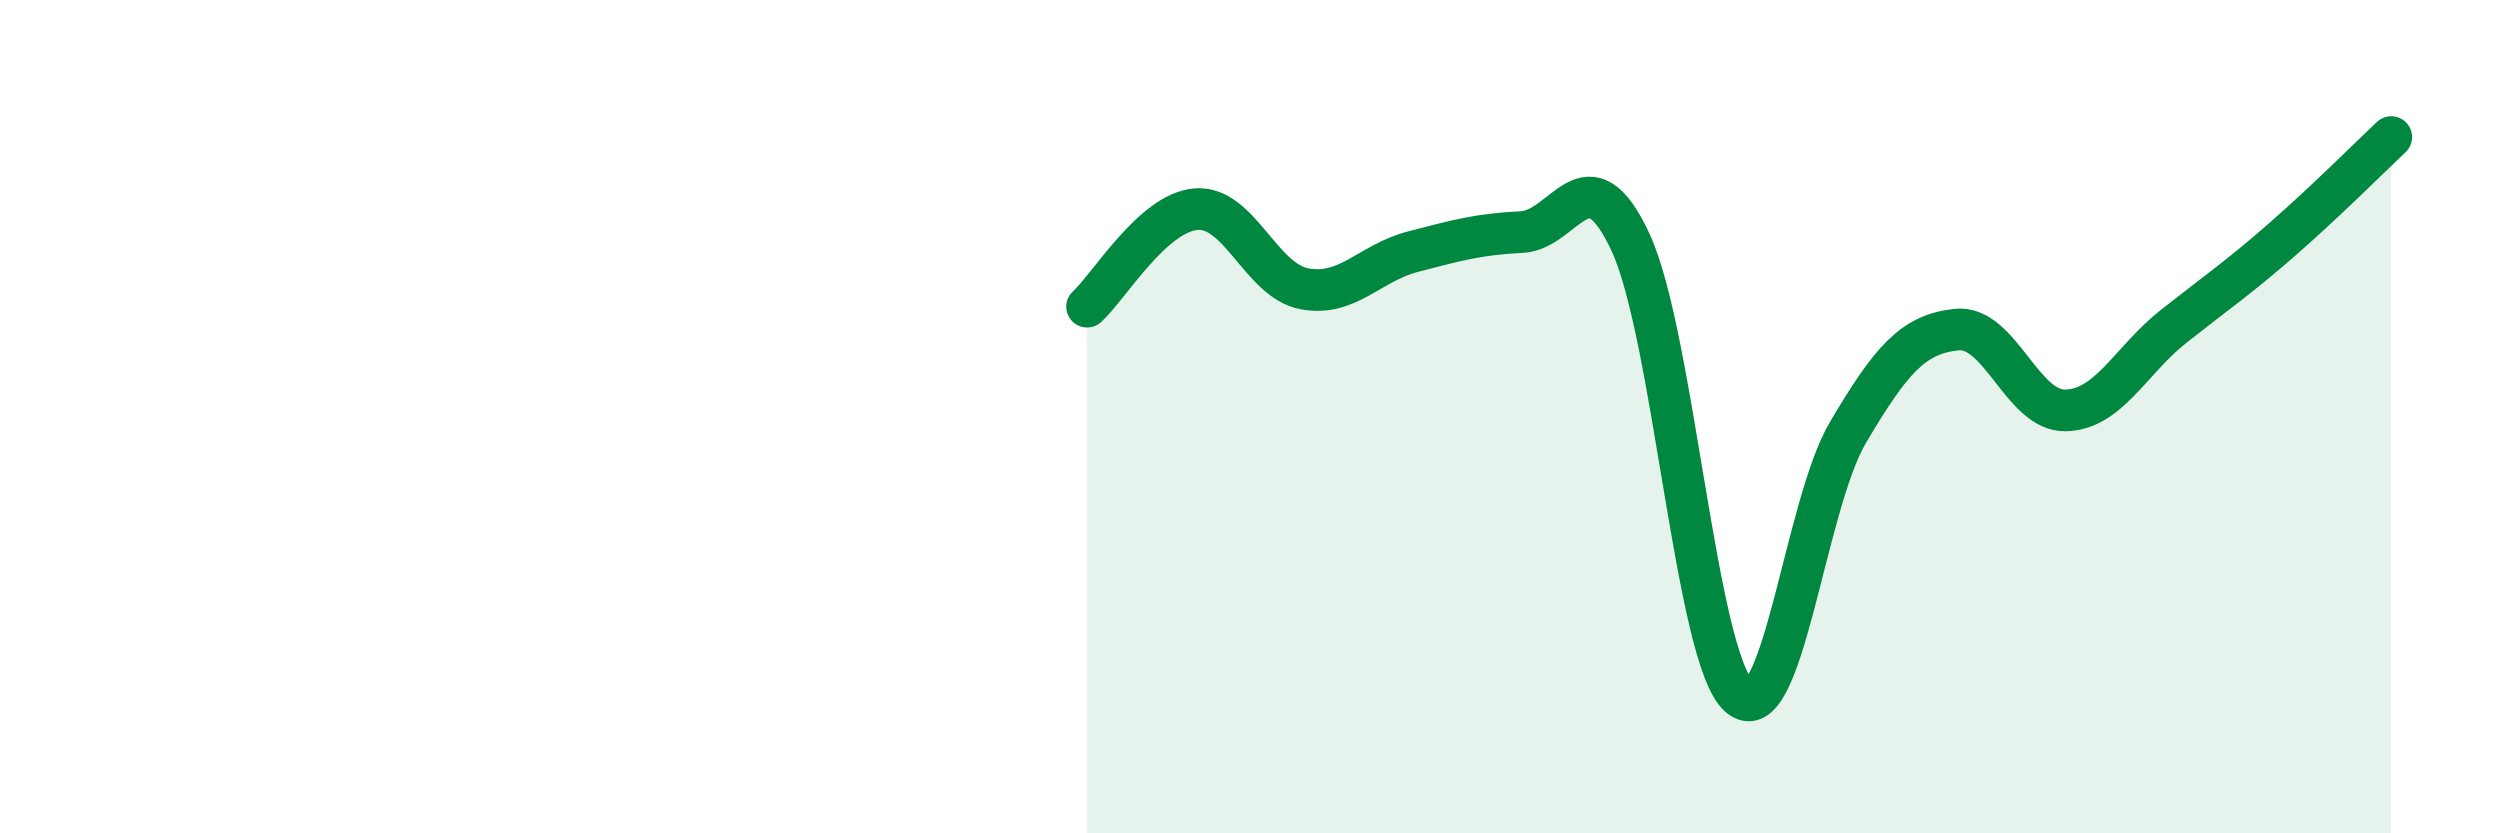 
    <svg width="60" height="20" viewBox="0 0 60 20" xmlns="http://www.w3.org/2000/svg">
      <path
        d="M 26.09,7.36 C 26.61,6.89 27.66,5.11 28.7,5.02 C 29.74,4.93 30.26,6.73 31.3,6.93 C 32.34,7.13 32.87,6.31 33.91,6.04 C 34.95,5.77 35.48,5.62 36.52,5.57 C 37.56,5.52 38.09,3.58 39.13,5.81 C 40.17,8.04 40.7,15.8 41.74,16.71 C 42.78,17.62 43.31,12.14 44.35,10.38 C 45.39,8.62 45.92,8.02 46.96,7.91 C 48,7.8 48.53,9.87 49.57,9.85 C 50.61,9.83 51.13,8.65 52.17,7.83 C 53.21,7.01 53.74,6.65 54.78,5.74 C 55.82,4.83 56.87,3.78 57.39,3.29L57.39 20L26.09 20Z"
        fill="#008740"
        opacity="0.1"
        stroke-linecap="round"
        stroke-linejoin="round"
      />
      <path
        d="M 26.09,7.36 C 26.61,6.89 27.66,5.11 28.7,5.02 C 29.74,4.93 30.26,6.73 31.3,6.93 C 32.34,7.13 32.87,6.31 33.91,6.04 C 34.95,5.77 35.48,5.62 36.52,5.57 C 37.56,5.52 38.09,3.58 39.13,5.81 C 40.17,8.04 40.7,15.8 41.74,16.71 C 42.78,17.62 43.31,12.14 44.35,10.38 C 45.39,8.62 45.92,8.02 46.96,7.91 C 48,7.8 48.53,9.87 49.57,9.85 C 50.61,9.83 51.13,8.65 52.17,7.83 C 53.21,7.01 53.74,6.65 54.78,5.74 C 55.82,4.83 56.87,3.78 57.39,3.29"
        stroke="#008740"
        stroke-width="1"
        fill="none"
        stroke-linecap="round"
        stroke-linejoin="round"
      />
    </svg>
  